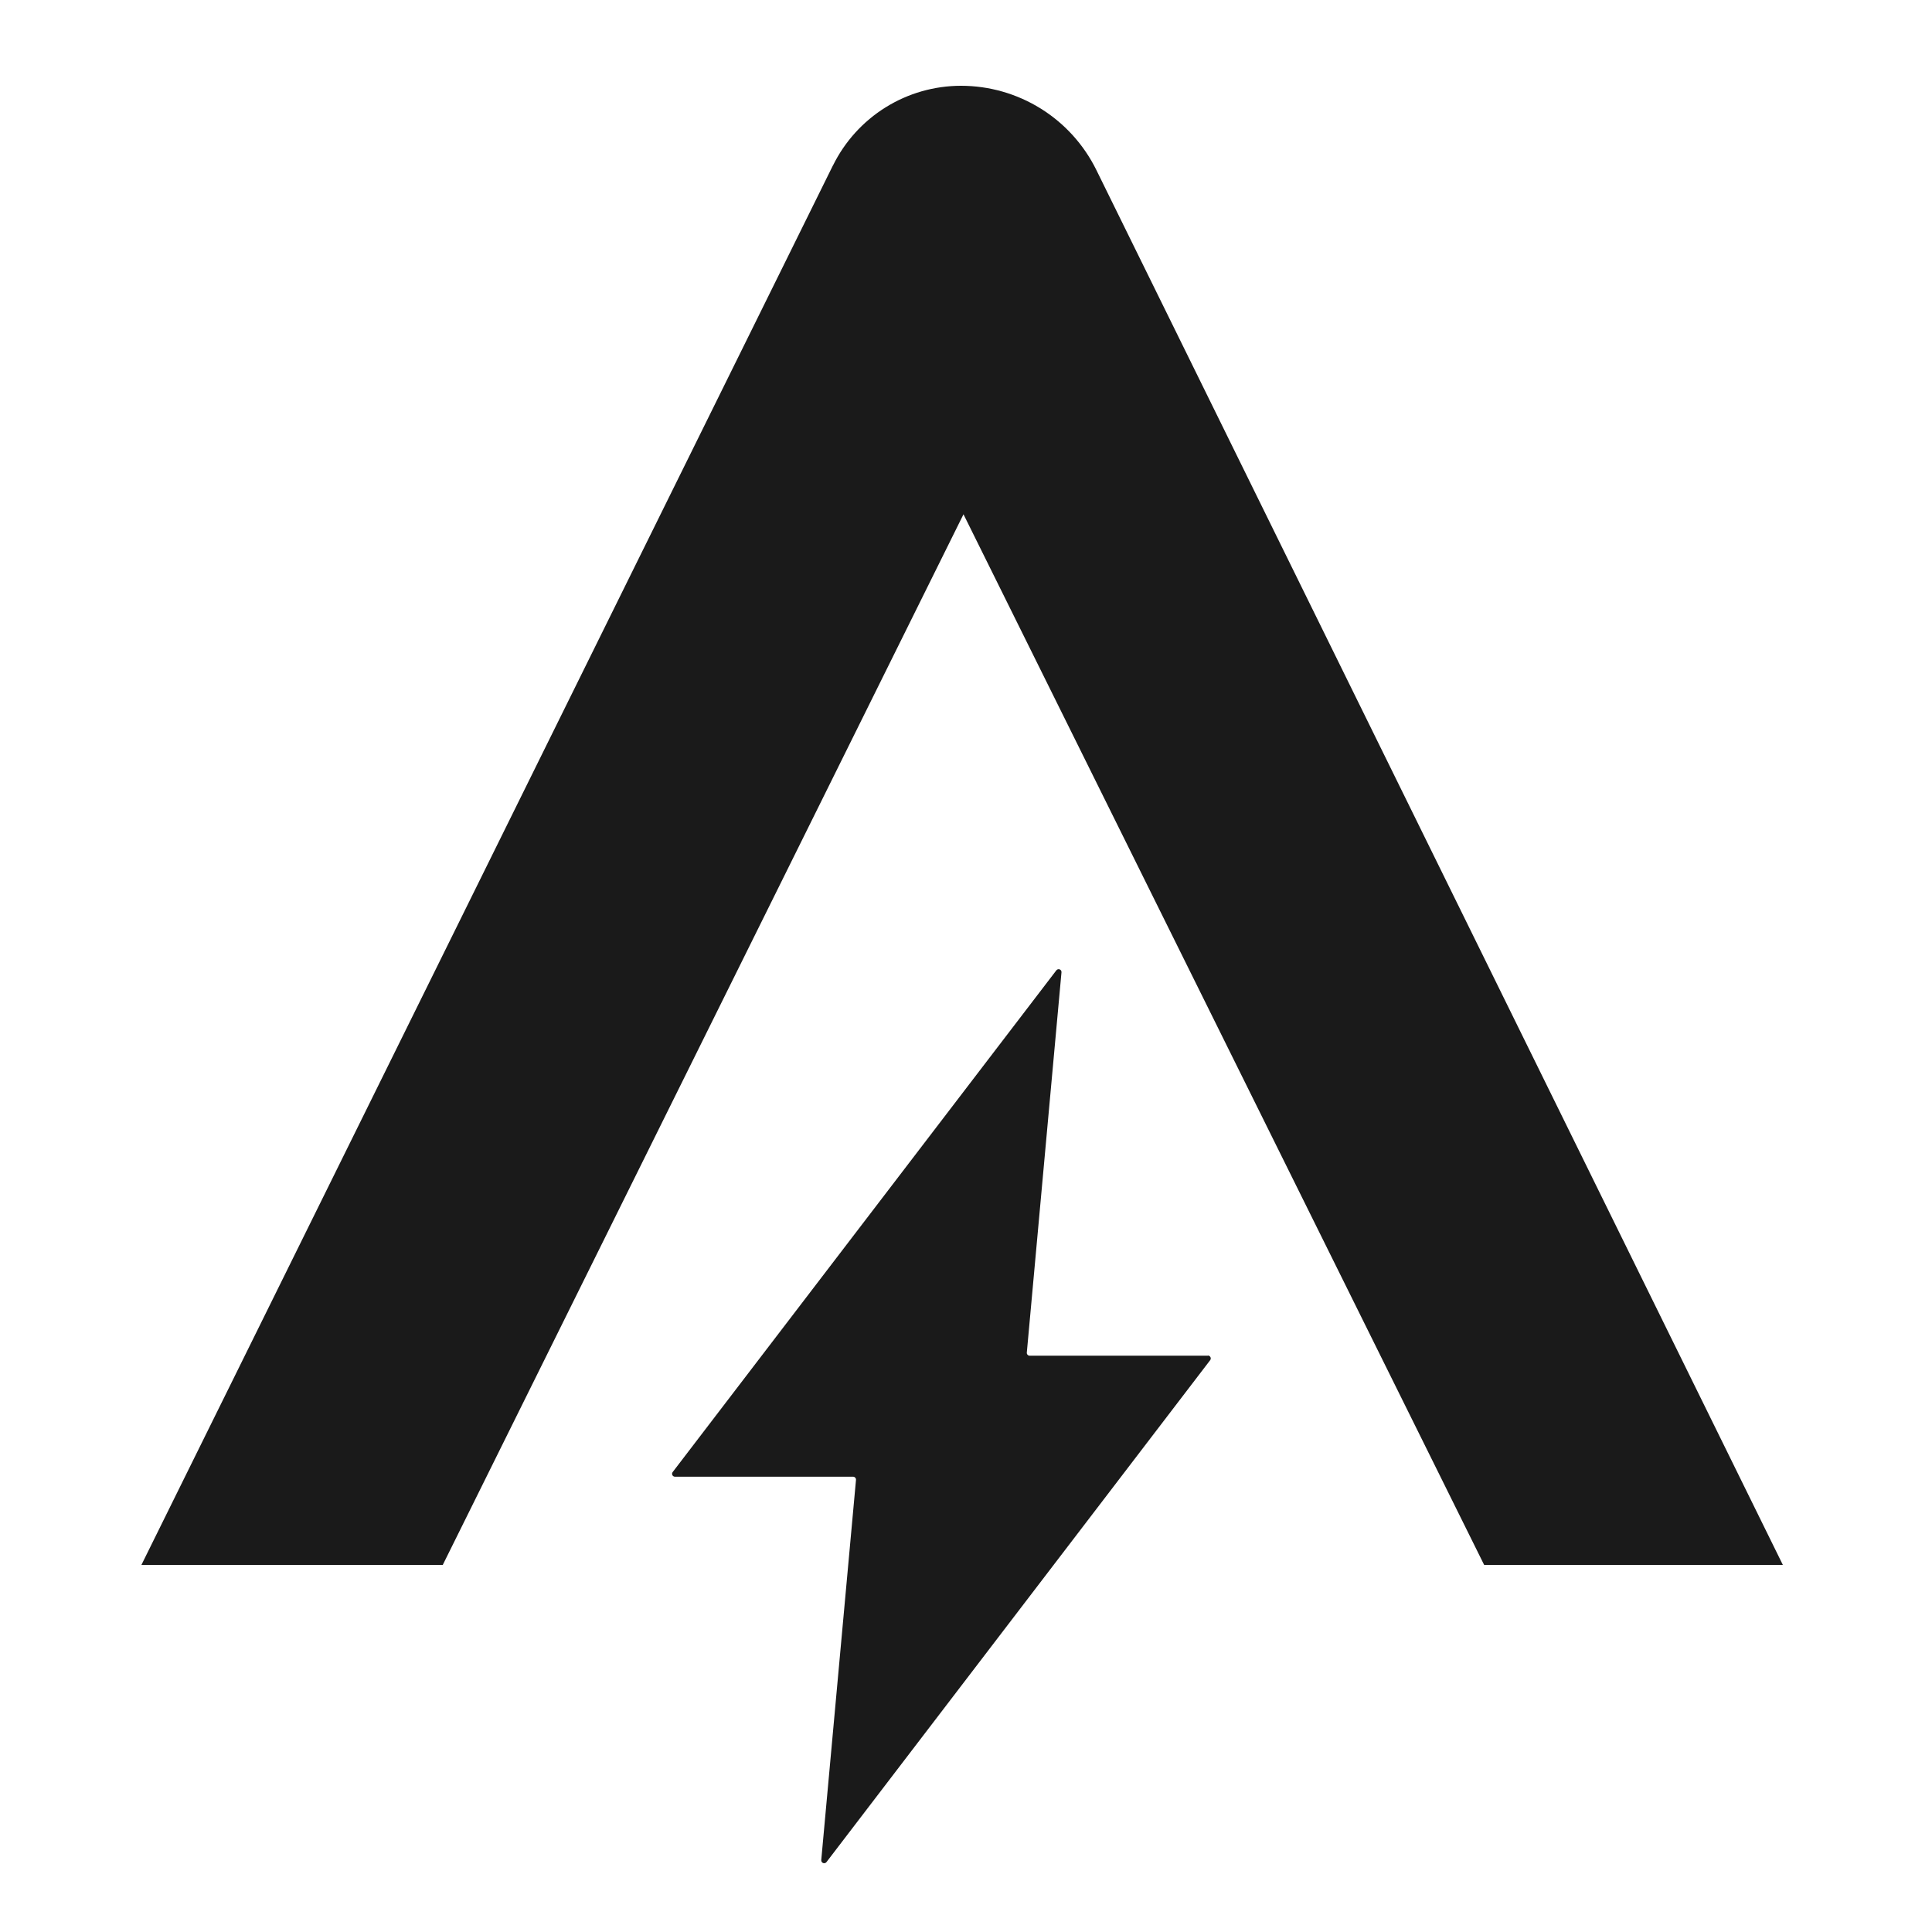 <svg width="100" height="100" viewBox="0 0 100 100" fill="none" xmlns="http://www.w3.org/2000/svg">
<rect width="100" height="100" fill="white"/>
<path d="M43.114 8.56L7.318 81.003H22.916L49.87 26.62L76.821 81.003H92.282L56.749 8.803C56.105 7.494 55.108 6.391 53.869 5.62C52.63 4.849 51.2 4.44 49.741 4.44C48.361 4.441 47.01 4.827 45.839 5.556C44.667 6.286 43.724 7.328 43.114 8.566" fill="#1A1A1A"/>
<path d="M62.519 70.171H53.297C53.276 70.171 53.255 70.167 53.236 70.159C53.217 70.15 53.2 70.138 53.186 70.122C53.172 70.107 53.161 70.089 53.154 70.069C53.148 70.049 53.145 70.028 53.148 70.007L54.942 50.33C54.946 50.298 54.939 50.265 54.922 50.237C54.906 50.209 54.88 50.187 54.85 50.175C54.819 50.163 54.786 50.161 54.755 50.17C54.723 50.179 54.696 50.199 54.676 50.225L34.817 76.195C34.8 76.217 34.79 76.243 34.787 76.271C34.784 76.298 34.79 76.326 34.802 76.351C34.814 76.376 34.833 76.397 34.857 76.412C34.88 76.427 34.907 76.434 34.935 76.434H44.157C44.177 76.435 44.198 76.439 44.217 76.448C44.236 76.456 44.253 76.469 44.267 76.484C44.281 76.499 44.292 76.517 44.298 76.537C44.305 76.557 44.308 76.578 44.306 76.599L42.508 96.278C42.505 96.31 42.513 96.342 42.531 96.369C42.548 96.397 42.573 96.418 42.603 96.43C42.634 96.441 42.667 96.443 42.698 96.435C42.729 96.426 42.757 96.408 42.777 96.383L62.637 70.404C62.654 70.382 62.665 70.355 62.668 70.327C62.671 70.299 62.666 70.271 62.653 70.246C62.641 70.221 62.622 70.199 62.598 70.185C62.574 70.17 62.547 70.162 62.519 70.162" fill="#1A1A1A"/>
</svg>
